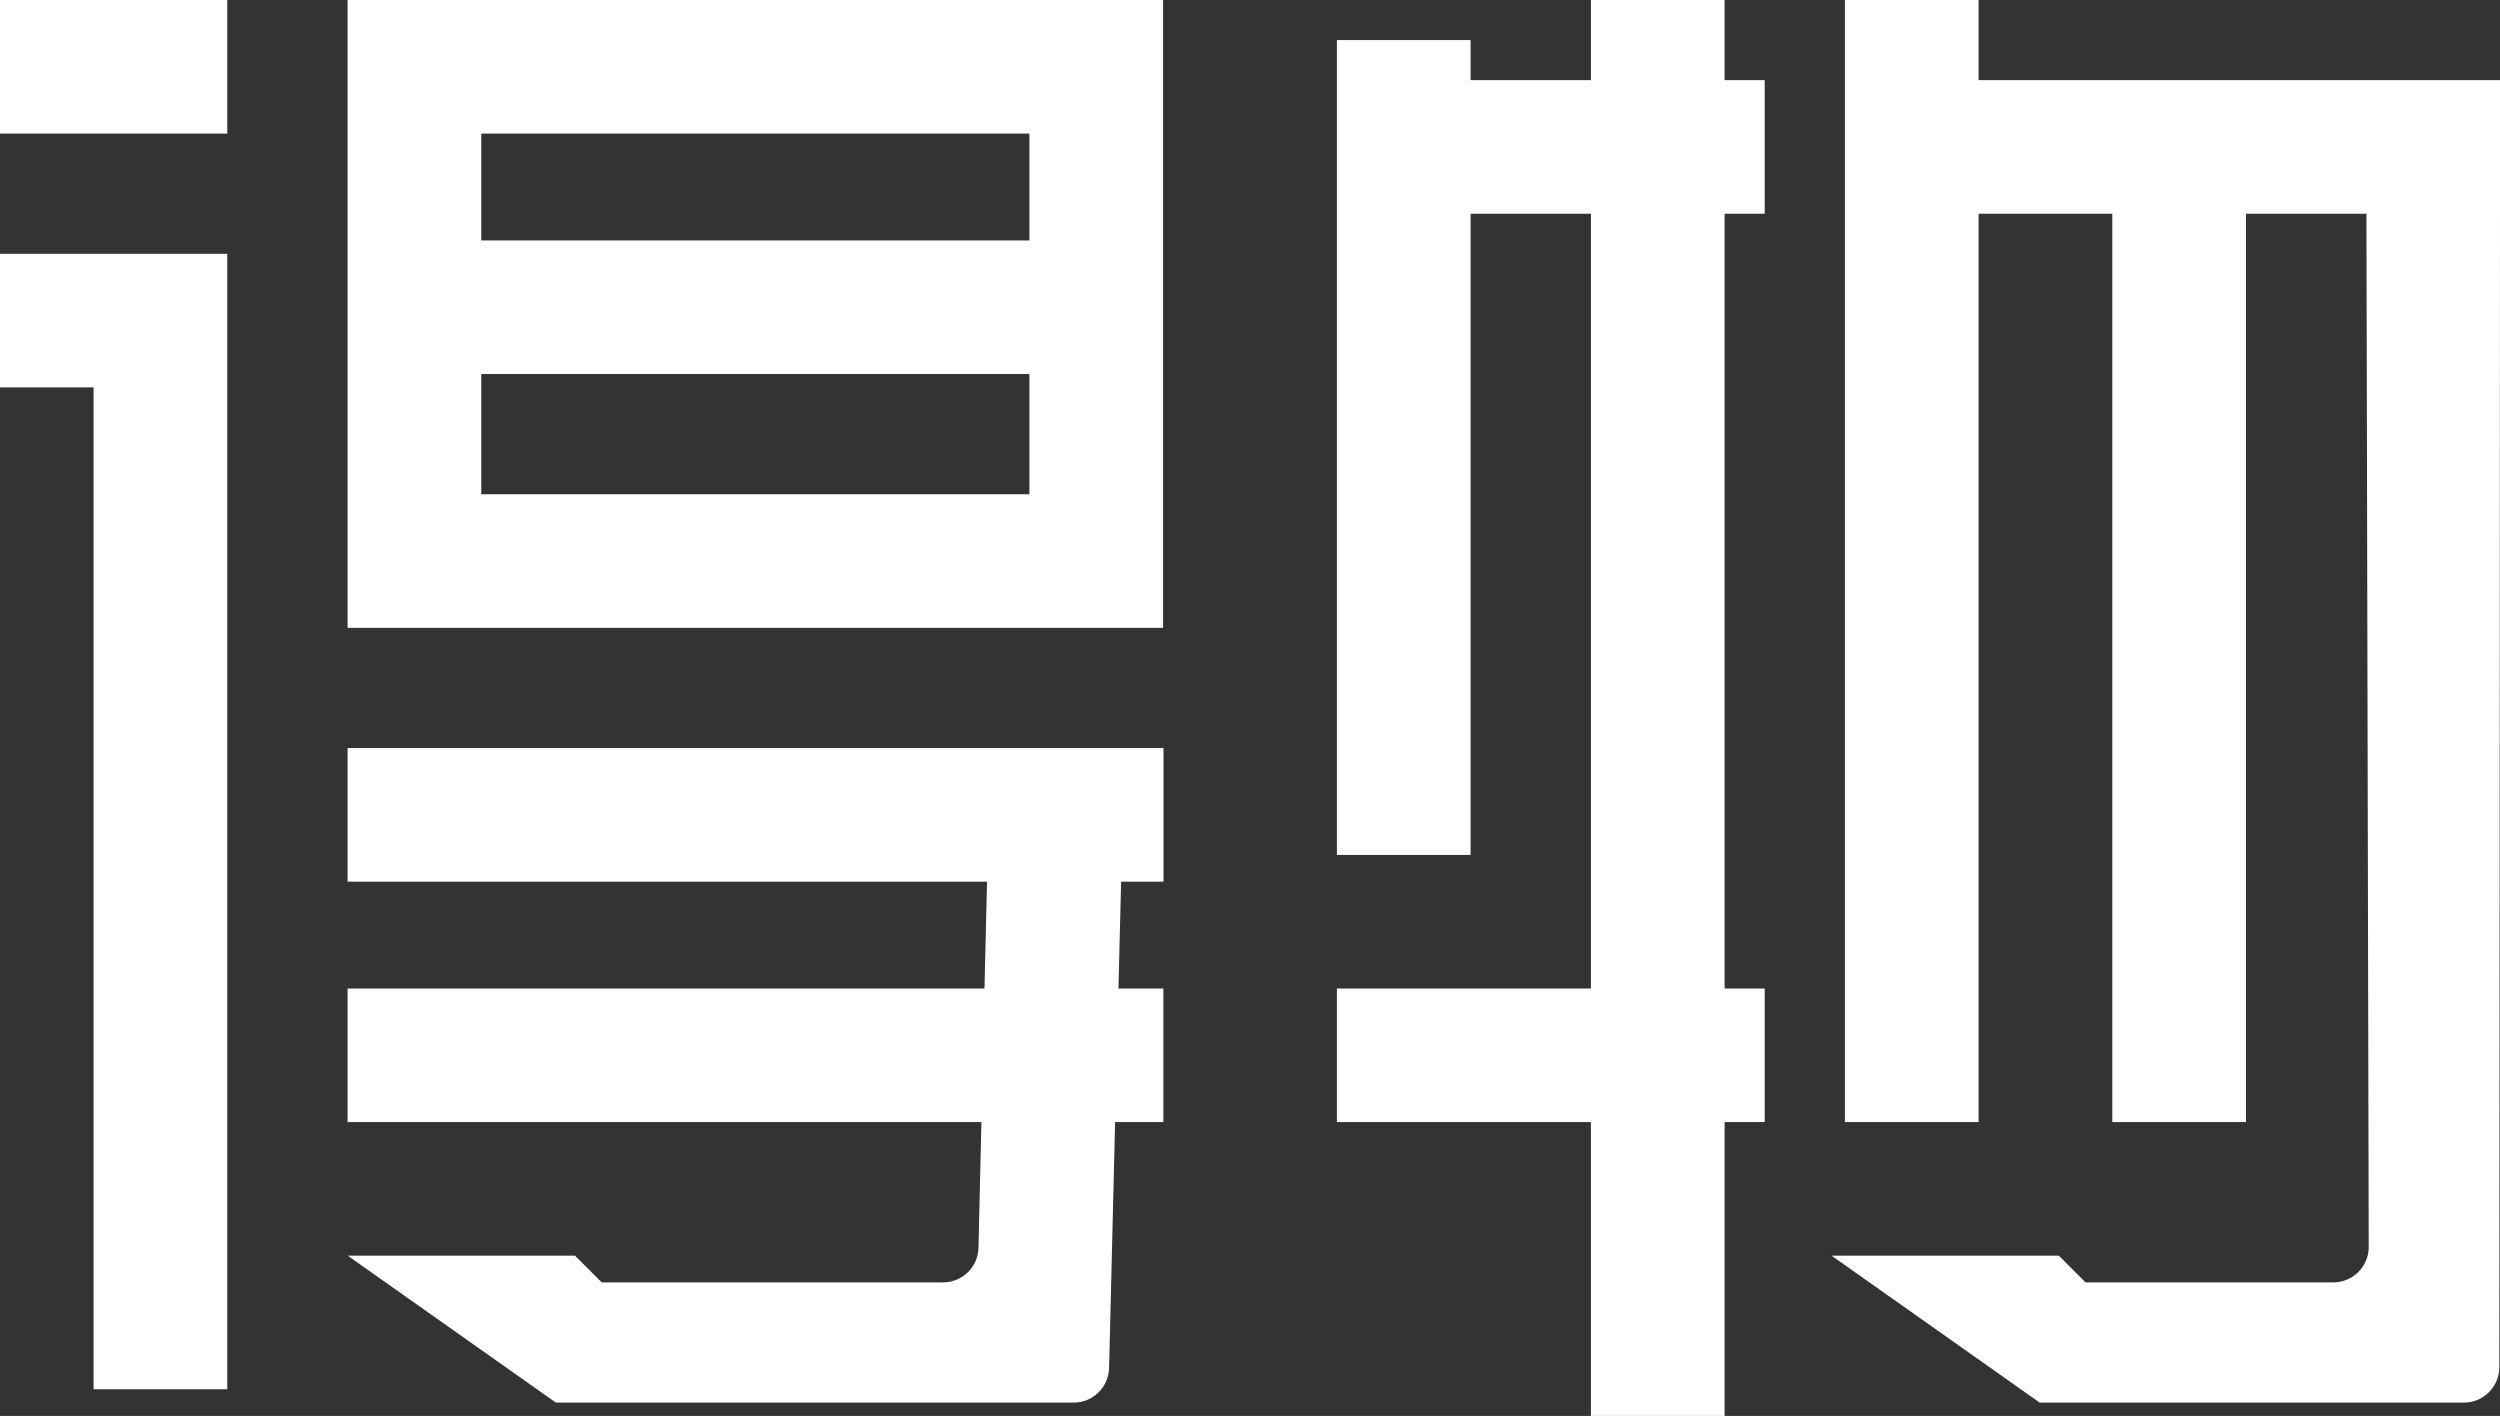 <?xml version="1.0" encoding="UTF-8"?> <svg xmlns="http://www.w3.org/2000/svg" width="595" height="337" viewBox="0 0 595 337" fill="none"><rect x="0" y="0" width="595" height="337" fill="#333333" stroke="none"/> <g clip-path="url(#clip0_2_49)"> <path d="M54.091 0H0V31.793H54.091V0Z" fill="white"></path> <path d="M0 60.406V92.198H22.273V330.642H54.091V92.198V60.406H22.273H0Z" fill="white"></path> <path d="M82.727 149.425H276.818V0H82.727V149.425ZM114.545 117.632V89.019H245V117.632H114.545ZM245 31.793V57.226H114.545V31.793H245Z" fill="white"></path> <path d="M82.727 209.83H234.914L234.309 235.264H82.727V267.057H233.577L232.877 296.973C232.782 301.552 229.027 305.208 224.445 305.208H143.214L136.85 298.849H82.759L132.3 333.821H255.532C260.114 333.821 263.836 330.165 263.964 325.587L265.395 267.057H276.882V235.264H266.191L266.827 209.83H276.914V178.038H82.727V209.83Z" fill="white"></path> <path d="M410.455 0H378.636V19.076H350V9.538H318.182V203.472H350V50.868H378.636V235.264H318.182V267.057H378.636V337H410.455V267.057H420V235.264H410.455V50.868H420V19.076H410.455V0Z" fill="white"></path> <path d="M595 19.076H470.909V0H439.091V267.057H470.909V50.868H502.727V267.057H534.546V50.868H563.214L563.755 296.973C563.659 301.551 559.905 305.208 555.323 305.208H496.364L490 298.849H435.909L485.45 333.821H586.409C590.991 333.821 594.714 330.165 594.841 325.587L595 50.868V19.076Z" fill="white"></path> </g> <defs> <clipPath id="clip0_2_49"> <rect width="595" height="337" fill="white"></rect> </clipPath> </defs> </svg> 